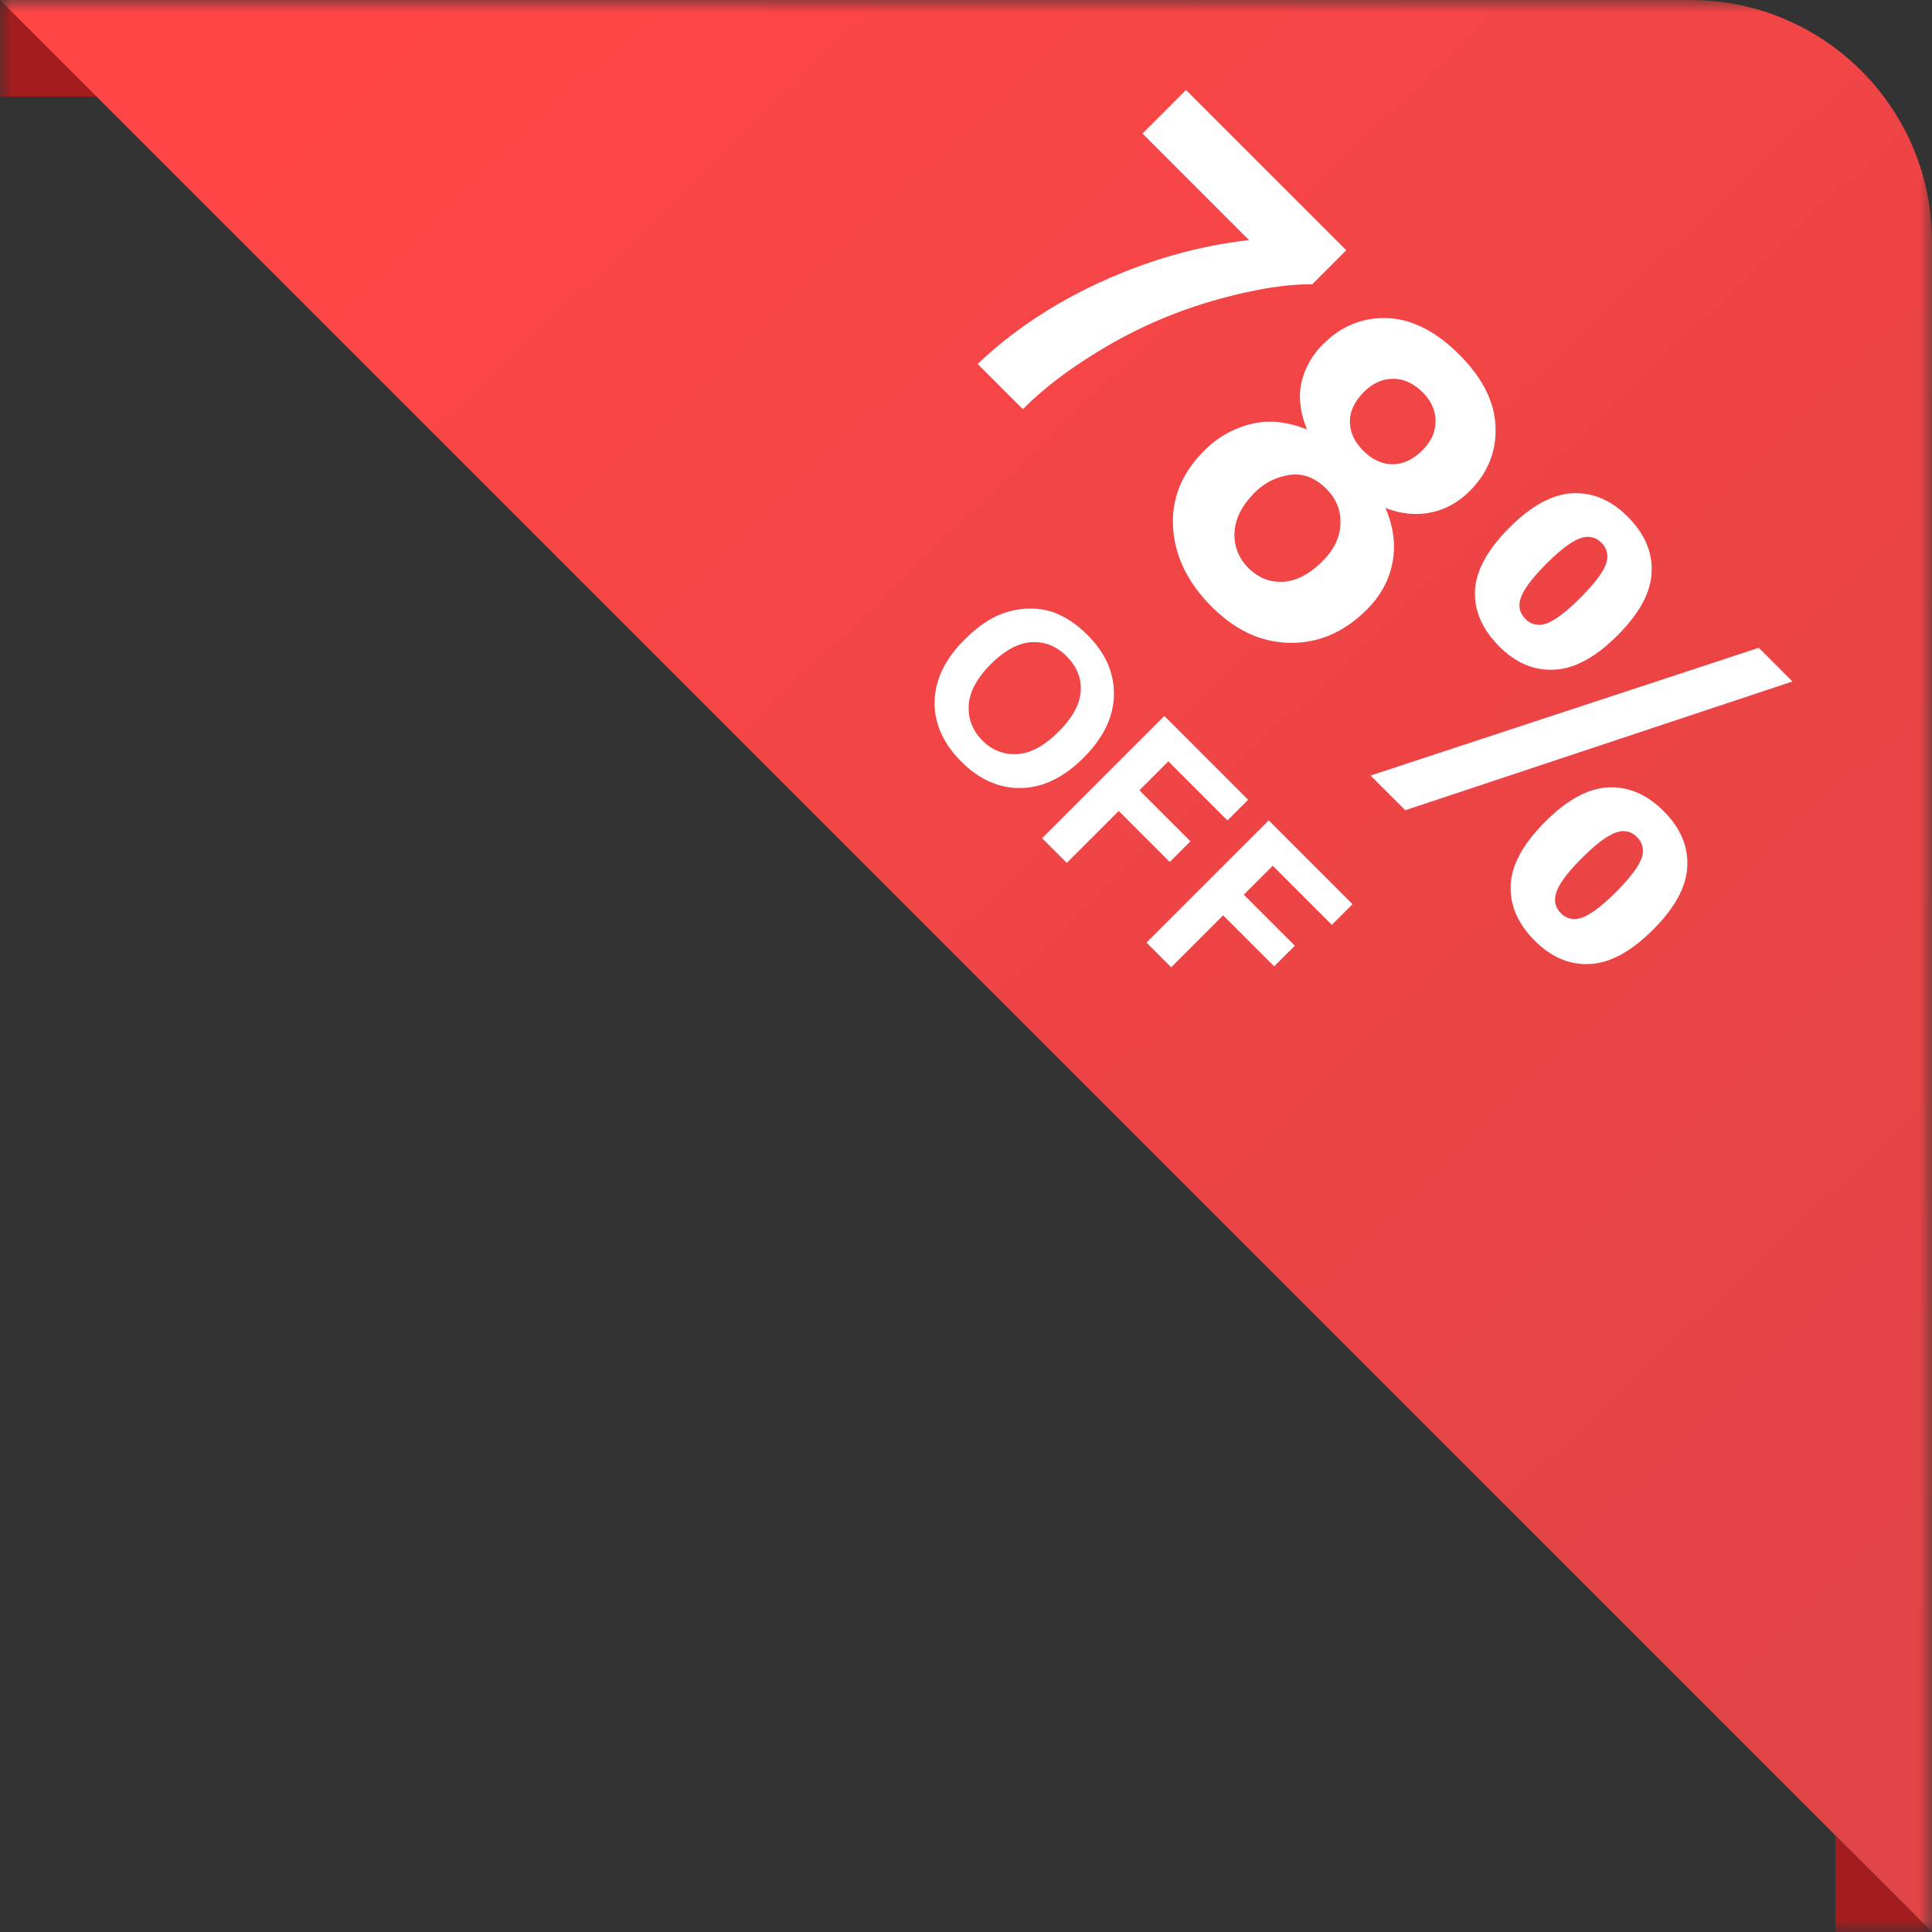 <svg width="80" height="80" fill="none" xmlns="http://www.w3.org/2000/svg"><rect width="100%" height="100%" fill="#333333" stroke="none"/><mask id="a" style="mask-type:alpha" maskUnits="userSpaceOnUse" x="0" y="0" width="80" height="80"><path fill="#fff" stroke="#EA4F7E" stroke-width="1.1" d="M.55.55h78.9v78.9H.55z"/></mask><g mask="url(#a)"><path d="M0 4V0l5 4H0ZM76 80v-4l4 4h-4Z" fill="#A31D1E"/><path d="M36 0h34c5.523 0 10 4.477 10 10v70L0 0h36Z" fill="url(#b)"/><path d="m47.307 5.53 1.802-1.803 6.636 6.636-1.408 1.409c-1.087-.01-2.417.207-3.992.649a19.268 19.268 0 0 0-4.516 1.92c-1.427.837-2.585 1.705-3.473 2.603l-1.872-1.872c1.432-1.367 3.147-2.506 5.145-3.418 2.002-.907 4.033-1.478 6.09-1.712l-4.412-4.413Zm6.815 12.256c-.29-.713-.366-1.37-.227-1.968a3.28 3.28 0 0 1 .883-1.56c.755-.755 1.642-1.117 2.659-1.085 1.022.037 2.019.541 2.99 1.513.962.962 1.462 1.954 1.498 2.976.042 1.026-.315 1.917-1.07 2.672-.47.47-1.01.767-1.623.89-.607.12-1.229.056-1.864-.192.336.787.433 1.542.29 2.265-.138.727-.49 1.374-1.057 1.94-.934.935-1.993 1.395-3.176 1.381-1.178-.01-2.263-.509-3.252-1.498-.921-.921-1.446-1.93-1.575-3.025-.152-1.294.27-2.438 1.264-3.432a4.08 4.08 0 0 1 1.913-1.098c.732-.189 1.514-.115 2.347.221Zm2.355-1.554c-.387.387-.58.797-.58 1.23.005.437.189.837.553 1.201.368.368.77.555 1.208.56.442 0 .856-.194 1.243-.58.364-.364.543-.765.538-1.202.005-.438-.172-.836-.531-1.195-.373-.373-.78-.56-1.222-.56-.442 0-.845.183-1.209.546Zm-4.516 4.157c-.534.534-.815 1.087-.842 1.658a1.9 1.9 0 0 0 .58 1.477c.4.4.874.59 1.422.567.553-.028 1.1-.313 1.644-.857.474-.474.72-.987.739-1.54.023-.556-.17-1.04-.58-1.45-.475-.474-.993-.665-1.554-.573a2.56 2.56 0 0 0-1.409.718Zm10.544 1.457c.907-.907 1.777-1.38 2.61-1.422.839-.037 1.598.285 2.28.967.704.704 1.035 1.473.994 2.306-.032.833-.504 1.706-1.416 2.617-.907.907-1.779 1.379-2.617 1.416-.833.041-1.59-.279-2.272-.96-.704-.704-1.04-1.473-1.008-2.306.041-.834.518-1.706 1.43-2.618Zm1.527 1.499c-.659.658-1.025 1.176-1.098 1.554-.051.28.025.522.227.725a.785.785 0 0 0 .733.234c.372-.078.888-.446 1.546-1.104.659-.659 1.025-1.172 1.098-1.54a.779.779 0 0 0-.228-.74.776.776 0 0 0-.725-.227c-.377.074-.895.44-1.553 1.098ZM58.19 33.55l-1.437-1.436 16.076-5.29 1.395 1.395-16.034 5.331Zm5.793.476c.907-.907 1.777-1.38 2.61-1.422.838-.037 1.602.29 2.293.98.695.696 1.022 1.46.98 2.293-.036.838-.508 1.71-1.415 2.617-.911.912-1.786 1.386-2.624 1.423-.833.041-1.59-.279-2.272-.96-.704-.704-1.038-1.476-1.001-2.313.041-.834.518-1.706 1.43-2.618Zm1.52 1.506c-.659.658-1.023 1.174-1.092 1.547a.77.77 0 0 0 .221.732.761.761 0 0 0 .725.227c.378-.073.896-.44 1.554-1.098.658-.658 1.027-1.173 1.105-1.546a.786.786 0 0 0-.235-.732.761.761 0 0 0-.725-.228c-.377.073-.895.44-1.554 1.098Zm-25.57-9.04c.516-.516 1.026-.872 1.53-1.067a3.39 3.39 0 0 1 1.163-.225c.406-.005.776.062 1.112.2.449.182.88.48 1.291.891.746.746 1.111 1.573 1.095 2.482-.014.912-.433 1.78-1.257 2.604-.817.817-1.679 1.235-2.586 1.253-.904.016-1.728-.347-2.472-1.09-.753-.753-1.122-1.581-1.108-2.483.016-.905.427-1.76 1.232-2.566Zm1.088 1.018c-.573.573-.876 1.14-.908 1.702-.03.56.159 1.043.566 1.45.407.408.887.595 1.44.563.557-.032 1.129-.342 1.716-.929.58-.58.885-1.14.915-1.681.032-.539-.163-1.019-.584-1.44-.42-.421-.905-.616-1.453-.583-.546.03-1.11.335-1.692.918Zm2.13 7.199 5.062-5.062 3.47 3.47-.856.856-2.448-2.448-1.198 1.198 2.113 2.113-.857.857-2.113-2.113-2.15 2.15-1.023-1.021Zm4.323 4.322 5.062-5.061 3.47 3.47-.857.856-2.448-2.448-1.198 1.198 2.113 2.113-.856.856-2.113-2.113-2.151 2.151-1.022-1.022Z" fill="#fff"/></g><defs><linearGradient id="b" x1="79" y1="69" x2="15" y2="2" gradientUnits="userSpaceOnUse"><stop stop-color="#E04445"/><stop offset="1" stop-color="#FF4546"/></linearGradient></defs></svg>